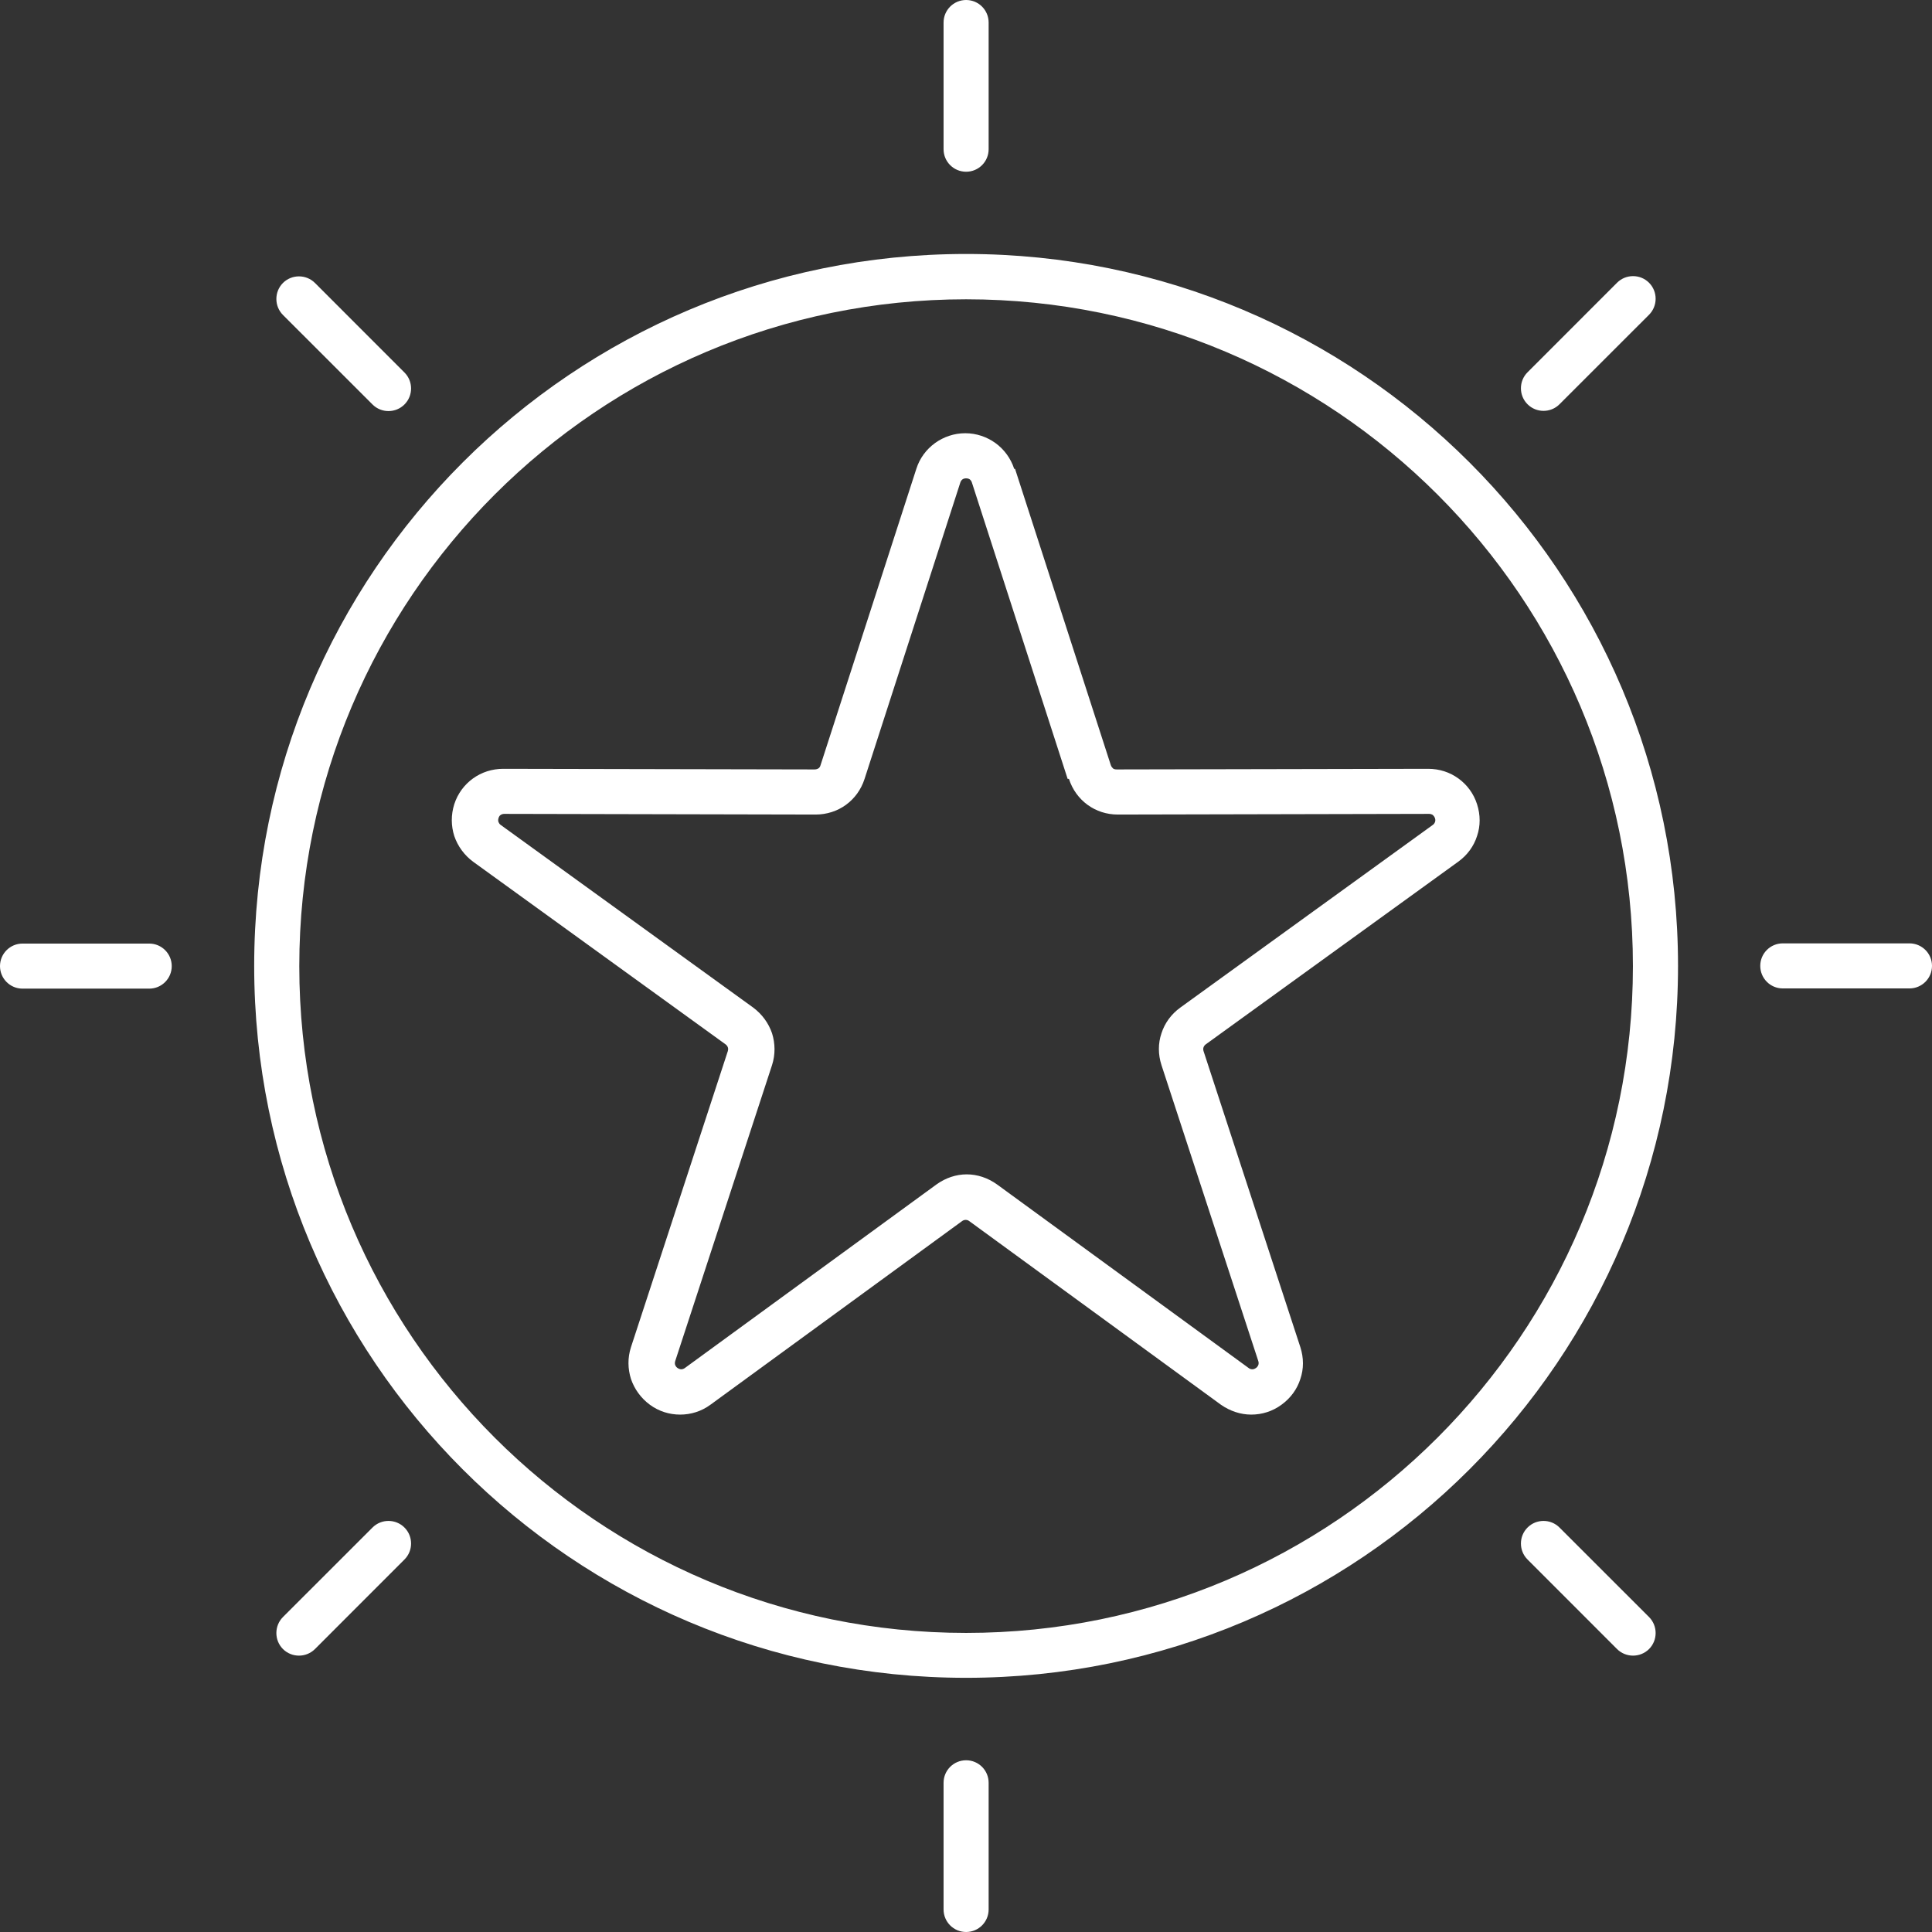 <svg width="46" height="46" viewBox="0 0 46 46" fill="none" xmlns="http://www.w3.org/2000/svg">
<rect x="0" y="0" width="46" height="46" fill="#333333" stroke="none"/>
<path fill-rule="evenodd" clip-rule="evenodd" d="M24.168 11.164L26.448 18.218C26.458 18.249 26.479 18.274 26.499 18.295C26.524 18.315 26.555 18.32 26.591 18.32L34.003 18.305C34.274 18.305 34.519 18.387 34.724 18.535C34.928 18.683 35.087 18.893 35.168 19.148C35.25 19.404 35.25 19.665 35.168 19.905C35.092 20.145 34.938 20.36 34.718 20.518L28.712 24.863C28.682 24.884 28.666 24.909 28.656 24.935C28.646 24.96 28.646 24.996 28.656 25.027L30.961 32.076C31.043 32.331 31.043 32.592 30.961 32.832C30.885 33.073 30.731 33.287 30.512 33.446C30.297 33.604 30.047 33.681 29.791 33.681C29.54 33.681 29.29 33.599 29.07 33.446L23.079 29.075C23.054 29.055 23.023 29.045 22.992 29.045C22.962 29.045 22.931 29.055 22.905 29.075L16.915 33.446C16.7 33.604 16.449 33.681 16.194 33.681C15.938 33.681 15.688 33.604 15.473 33.446C15.258 33.287 15.105 33.073 15.023 32.832C14.947 32.592 14.941 32.331 15.023 32.076L17.329 25.027C17.339 24.991 17.339 24.96 17.329 24.935C17.318 24.909 17.303 24.884 17.272 24.863L11.266 20.518C11.052 20.36 10.898 20.145 10.816 19.905C10.74 19.665 10.735 19.404 10.816 19.148C10.898 18.893 11.057 18.683 11.261 18.535C11.466 18.387 11.716 18.305 11.982 18.305L19.394 18.32C19.43 18.32 19.46 18.31 19.486 18.295C19.511 18.279 19.527 18.254 19.537 18.218L21.817 11.164C21.898 10.908 22.057 10.699 22.261 10.55C22.466 10.402 22.716 10.315 22.982 10.315C23.248 10.315 23.498 10.402 23.703 10.55C23.907 10.699 24.066 10.913 24.148 11.164H24.168ZM6.737 7.499C6.528 7.289 6.528 6.947 6.737 6.737C6.947 6.528 7.289 6.528 7.499 6.737L9.63 8.869C9.84 9.078 9.84 9.421 9.63 9.63C9.421 9.84 9.078 9.84 8.869 9.63L6.737 7.499ZM0.537 23.539C0.24 23.539 0 23.299 0 23.003C0 22.706 0.24 22.466 0.537 22.466H3.553C3.849 22.466 4.089 22.706 4.089 23.003C4.089 23.299 3.849 23.539 3.553 23.539H0.537ZM7.499 39.263C7.289 39.472 6.947 39.472 6.737 39.263C6.528 39.053 6.528 38.711 6.737 38.501L8.869 36.37C9.078 36.16 9.421 36.16 9.63 36.37C9.84 36.579 9.84 36.922 9.63 37.131L7.499 39.263ZM23.539 45.463C23.539 45.76 23.299 46 23.003 46C22.706 46 22.466 45.76 22.466 45.463V42.447C22.466 42.151 22.706 41.911 23.003 41.911C23.299 41.911 23.539 42.151 23.539 42.447V45.463ZM39.263 38.501C39.472 38.711 39.472 39.053 39.263 39.263C39.053 39.472 38.711 39.472 38.501 39.263L36.37 37.131C36.16 36.922 36.16 36.579 36.37 36.37C36.579 36.16 36.922 36.16 37.131 36.37L39.263 38.501ZM45.463 22.461C45.76 22.461 46 22.701 46 22.997C46 23.294 45.76 23.534 45.463 23.534H42.447C42.151 23.534 41.911 23.294 41.911 22.997C41.911 22.701 42.151 22.461 42.447 22.461H45.463ZM38.501 6.732C38.711 6.522 39.053 6.522 39.263 6.732C39.472 6.942 39.472 7.284 39.263 7.494L37.131 9.625C36.922 9.835 36.579 9.835 36.37 9.625C36.16 9.416 36.16 9.073 36.37 8.864L38.501 6.732ZM22.466 0.537C22.466 0.24 22.706 0 23.003 0C23.299 0 23.539 0.24 23.539 0.537V3.553C23.539 3.849 23.299 4.089 23.003 4.089C22.706 4.089 22.466 3.849 22.466 3.553V0.537ZM23.003 6.047C18.32 6.047 14.083 7.944 11.016 11.011C7.949 14.078 6.052 18.315 6.052 22.997C6.052 27.68 7.949 31.917 11.016 34.984C14.083 38.051 18.32 39.948 23.003 39.948C27.685 39.948 31.922 38.051 34.989 34.984C38.056 31.917 39.953 27.68 39.953 22.997C39.953 18.315 38.056 14.078 34.989 11.011C31.922 7.944 27.685 6.047 23.003 6.047ZM34.228 11.777C31.355 8.905 27.388 7.126 23.003 7.126C18.617 7.126 14.65 8.905 11.777 11.777C8.905 14.65 7.126 18.617 7.126 23.003C7.126 27.388 8.905 31.355 11.777 34.228C14.65 37.101 18.617 38.879 23.003 38.879C27.388 38.879 31.355 37.101 34.228 34.228C37.101 31.355 38.879 27.388 38.879 23.003C38.879 18.617 37.101 14.65 34.228 11.777ZM25.42 18.545L23.141 11.491C23.13 11.455 23.11 11.43 23.09 11.414C23.069 11.399 23.038 11.389 23.003 11.389C22.967 11.389 22.936 11.399 22.916 11.414C22.895 11.43 22.875 11.455 22.864 11.491L20.585 18.545C20.503 18.801 20.345 19.015 20.14 19.164C19.936 19.312 19.685 19.394 19.419 19.394L12.007 19.378C11.972 19.378 11.941 19.389 11.92 19.404C11.895 19.419 11.88 19.445 11.869 19.481C11.859 19.511 11.859 19.547 11.869 19.573C11.88 19.598 11.895 19.624 11.925 19.644L17.932 23.989C18.146 24.148 18.3 24.362 18.382 24.602C18.458 24.843 18.463 25.109 18.382 25.359L16.076 32.408C16.066 32.444 16.066 32.474 16.076 32.5C16.087 32.526 16.102 32.551 16.133 32.572C16.163 32.592 16.194 32.602 16.219 32.602C16.245 32.602 16.281 32.592 16.306 32.572L22.297 28.201C22.517 28.043 22.767 27.961 23.018 27.961C23.268 27.961 23.519 28.043 23.739 28.201L29.73 32.572C29.755 32.592 29.786 32.602 29.816 32.602C29.847 32.602 29.873 32.592 29.903 32.572C29.934 32.551 29.949 32.526 29.96 32.5C29.97 32.474 29.97 32.439 29.96 32.408L27.654 25.359C27.572 25.104 27.572 24.843 27.654 24.602C27.731 24.362 27.884 24.148 28.104 23.989L34.11 19.644C34.141 19.624 34.156 19.598 34.166 19.573C34.177 19.547 34.177 19.511 34.166 19.481C34.156 19.45 34.136 19.424 34.115 19.404C34.09 19.389 34.059 19.378 34.029 19.378L26.616 19.394C26.346 19.394 26.1 19.312 25.896 19.164C25.691 19.015 25.533 18.801 25.451 18.545H25.42Z" fill="white"/>
</svg>
